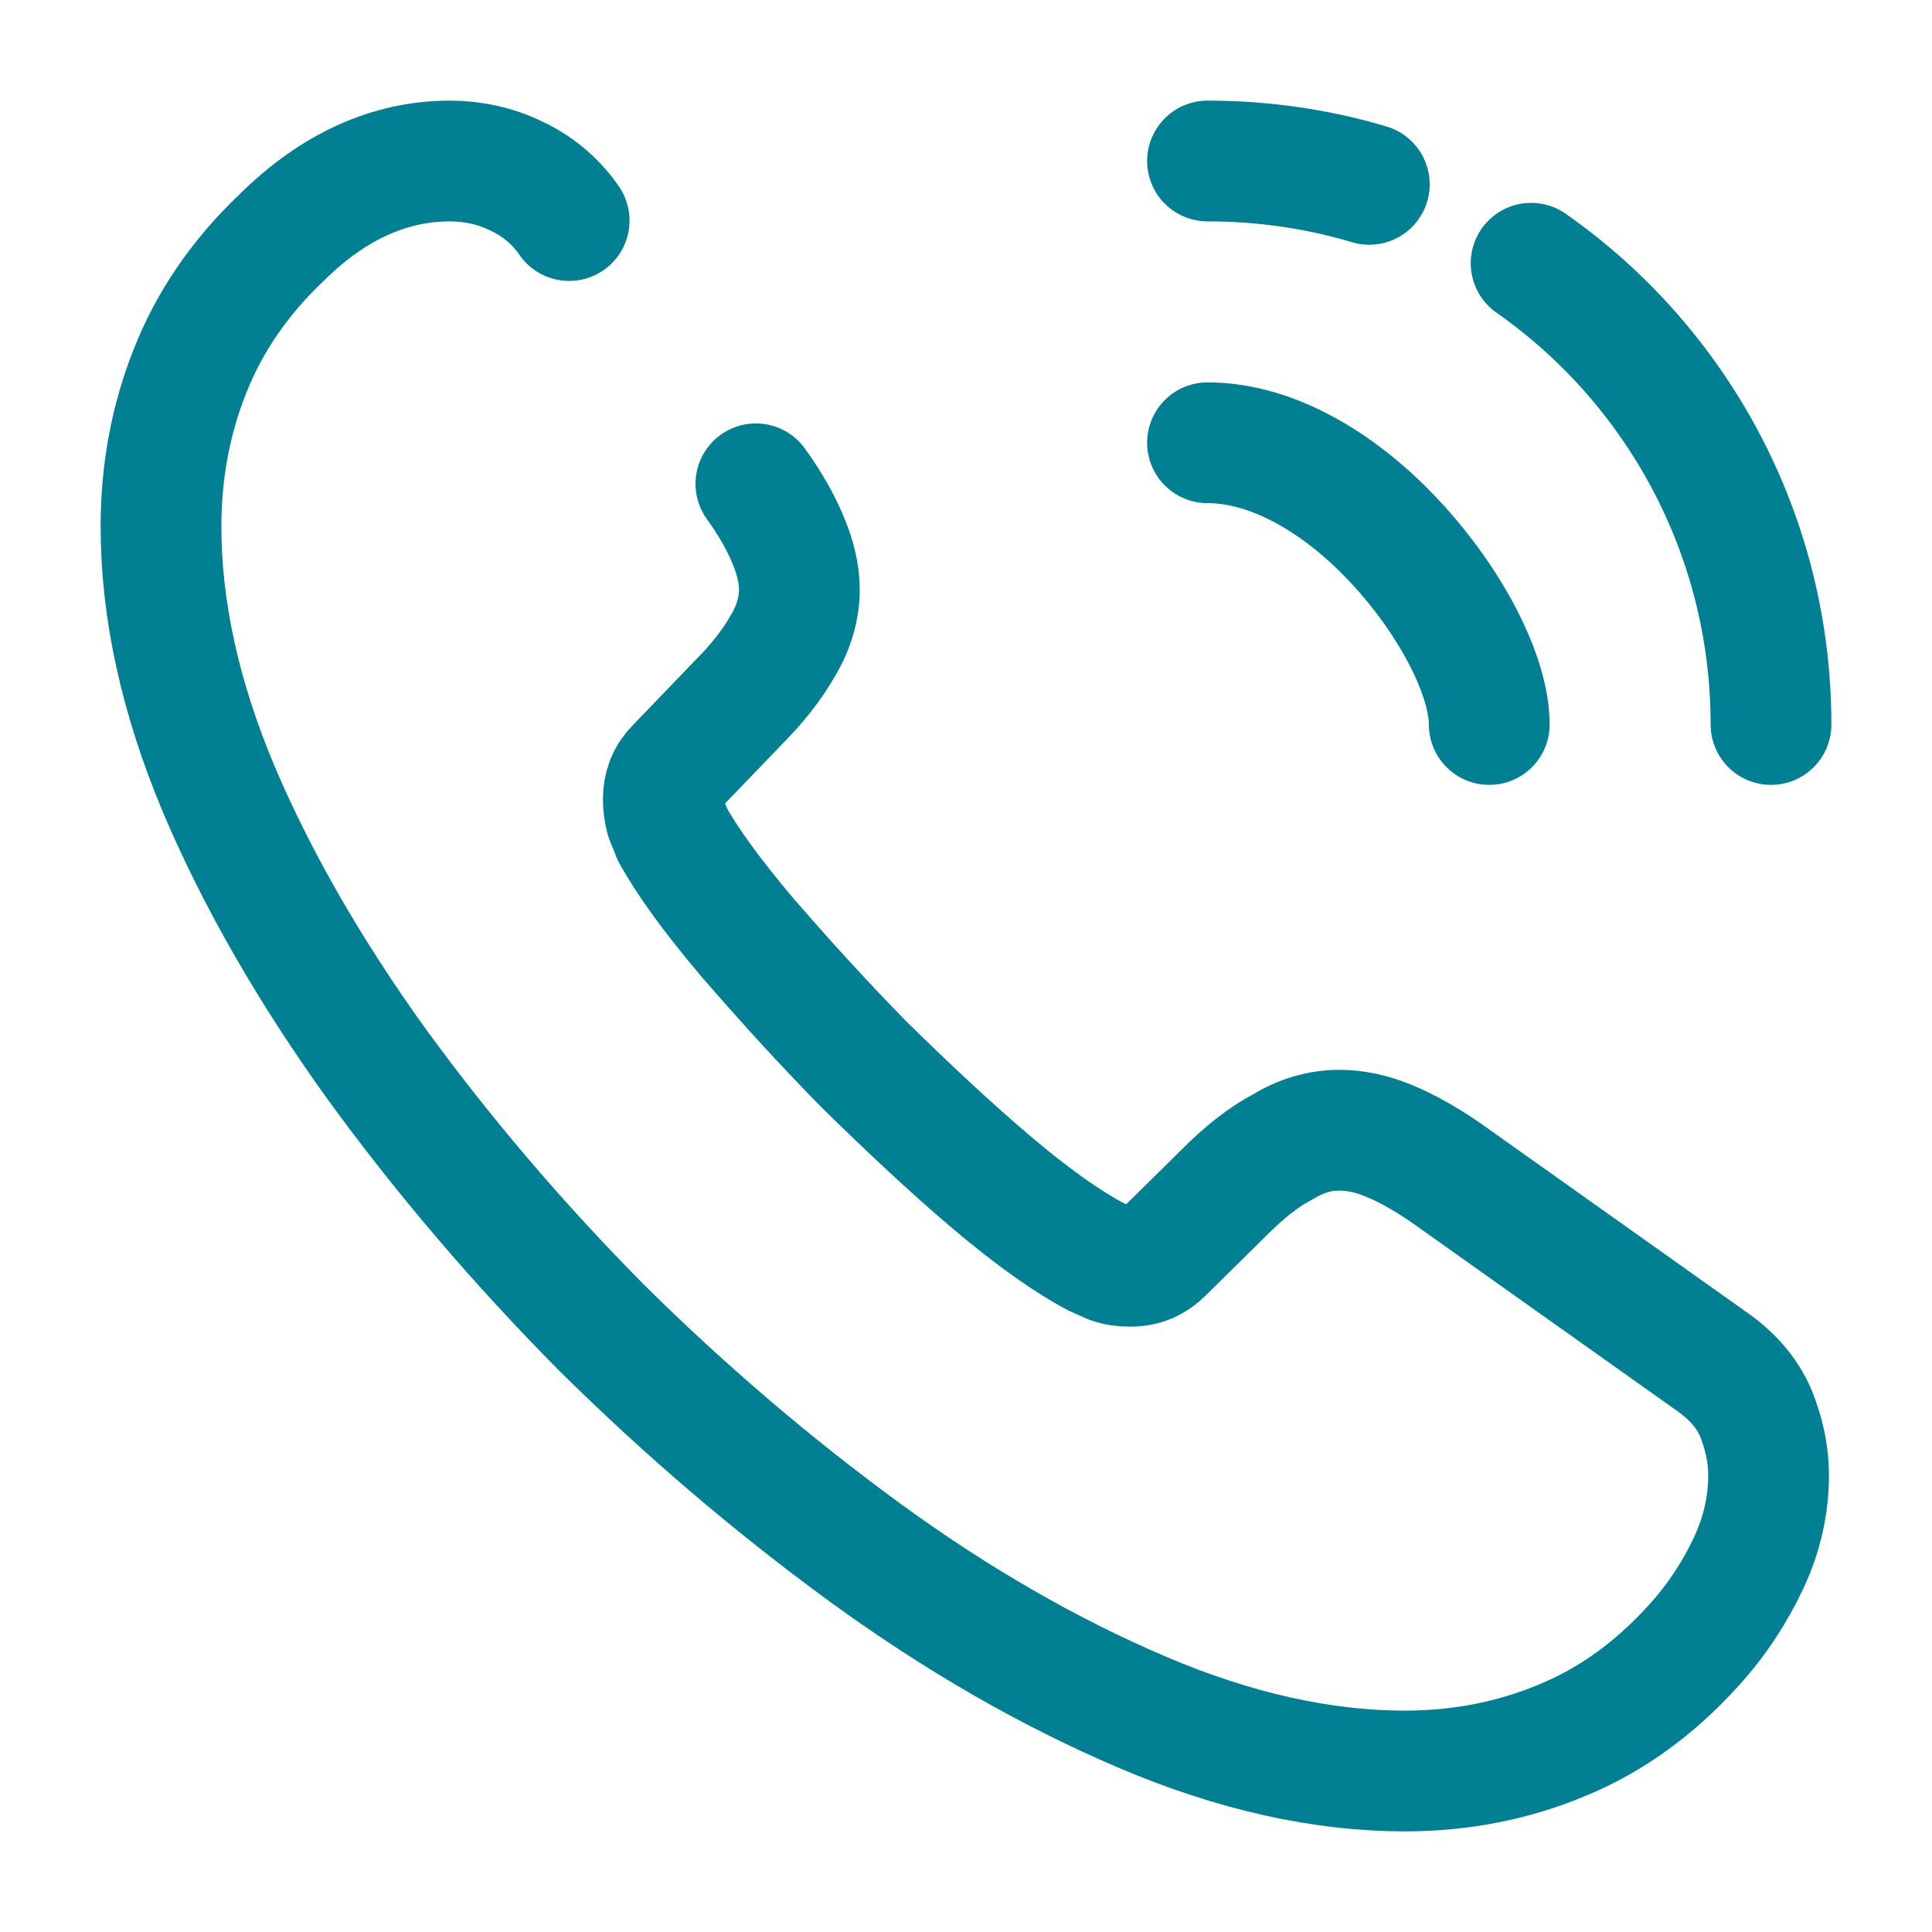 <?xml version="1.0" encoding="UTF-8"?>
<svg id="Ebene_1" data-name="Ebene 1" xmlns="http://www.w3.org/2000/svg" viewBox="0 0 24 24">
  <defs>
    <style>
      .cls-1 {
        fill: none;
        stroke: #008092;
        stroke-width: 1.5;
        stroke-linecap: round;
        stroke-linejoin: round;
      }
    </style>
  </defs>
  <path class="cls-1" d="m9.39,6.01c.18.25.31.48.4.7.09.21.14.42.14.61,0,.24-.07.48-.21.71-.13.23-.32.47-.56.71l-.76.79c-.11.11-.16.24-.16.4,0,.08.01.15.03.23.03.08.06.14.08.2.18.33.49.76.93,1.28.45.52.93,1.05,1.45,1.58.54.53,1.06,1.02,1.59,1.47.52.44.95.74,1.29.92.05.02.11.05.18.08.08.03.16.04.25.04.17,0,.3-.06.41-.17l.76-.75c.25-.25.49-.44.72-.56.23-.14.46-.21.71-.21.19,0,.39.04.61.13s.45.22.7.39l3.31,2.35c.26.18.44.39.55.64.1.25.16.5.16.78,0,.36-.08.73-.25,1.09s-.39.7-.68,1.02c-.49.54-1.03.93-1.64,1.18-.6.25-1.25.38-1.95.38-1.02,0-2.11-.24-3.26-.73-1.15-.49-2.3-1.15-3.44-1.98-1.15-.84-2.24-1.77-3.28-2.8-1.03-1.04-1.96-2.13-2.79-3.27-.82-1.14-1.48-2.28-1.96-3.41-.48-1.14-.72-2.23-.72-3.27,0-.68.12-1.33.36-1.93.24-.61.62-1.17,1.15-1.67.64-.63,1.34-.94,2.08-.94.28,0,.56.06.81.18.26.12.49.3.67.56"/>
  <path class="cls-1" d="m18.5,9c0-.6-.47-1.52-1.17-2.27-.64-.69-1.49-1.23-2.33-1.23"/>
  <path class="cls-1" d="m17.01,2.29c-.64-.19-1.31-.29-2.01-.29"/>
  <path class="cls-1" d="m22,9c0-2.37-1.18-4.47-2.98-5.73"/>
</svg>